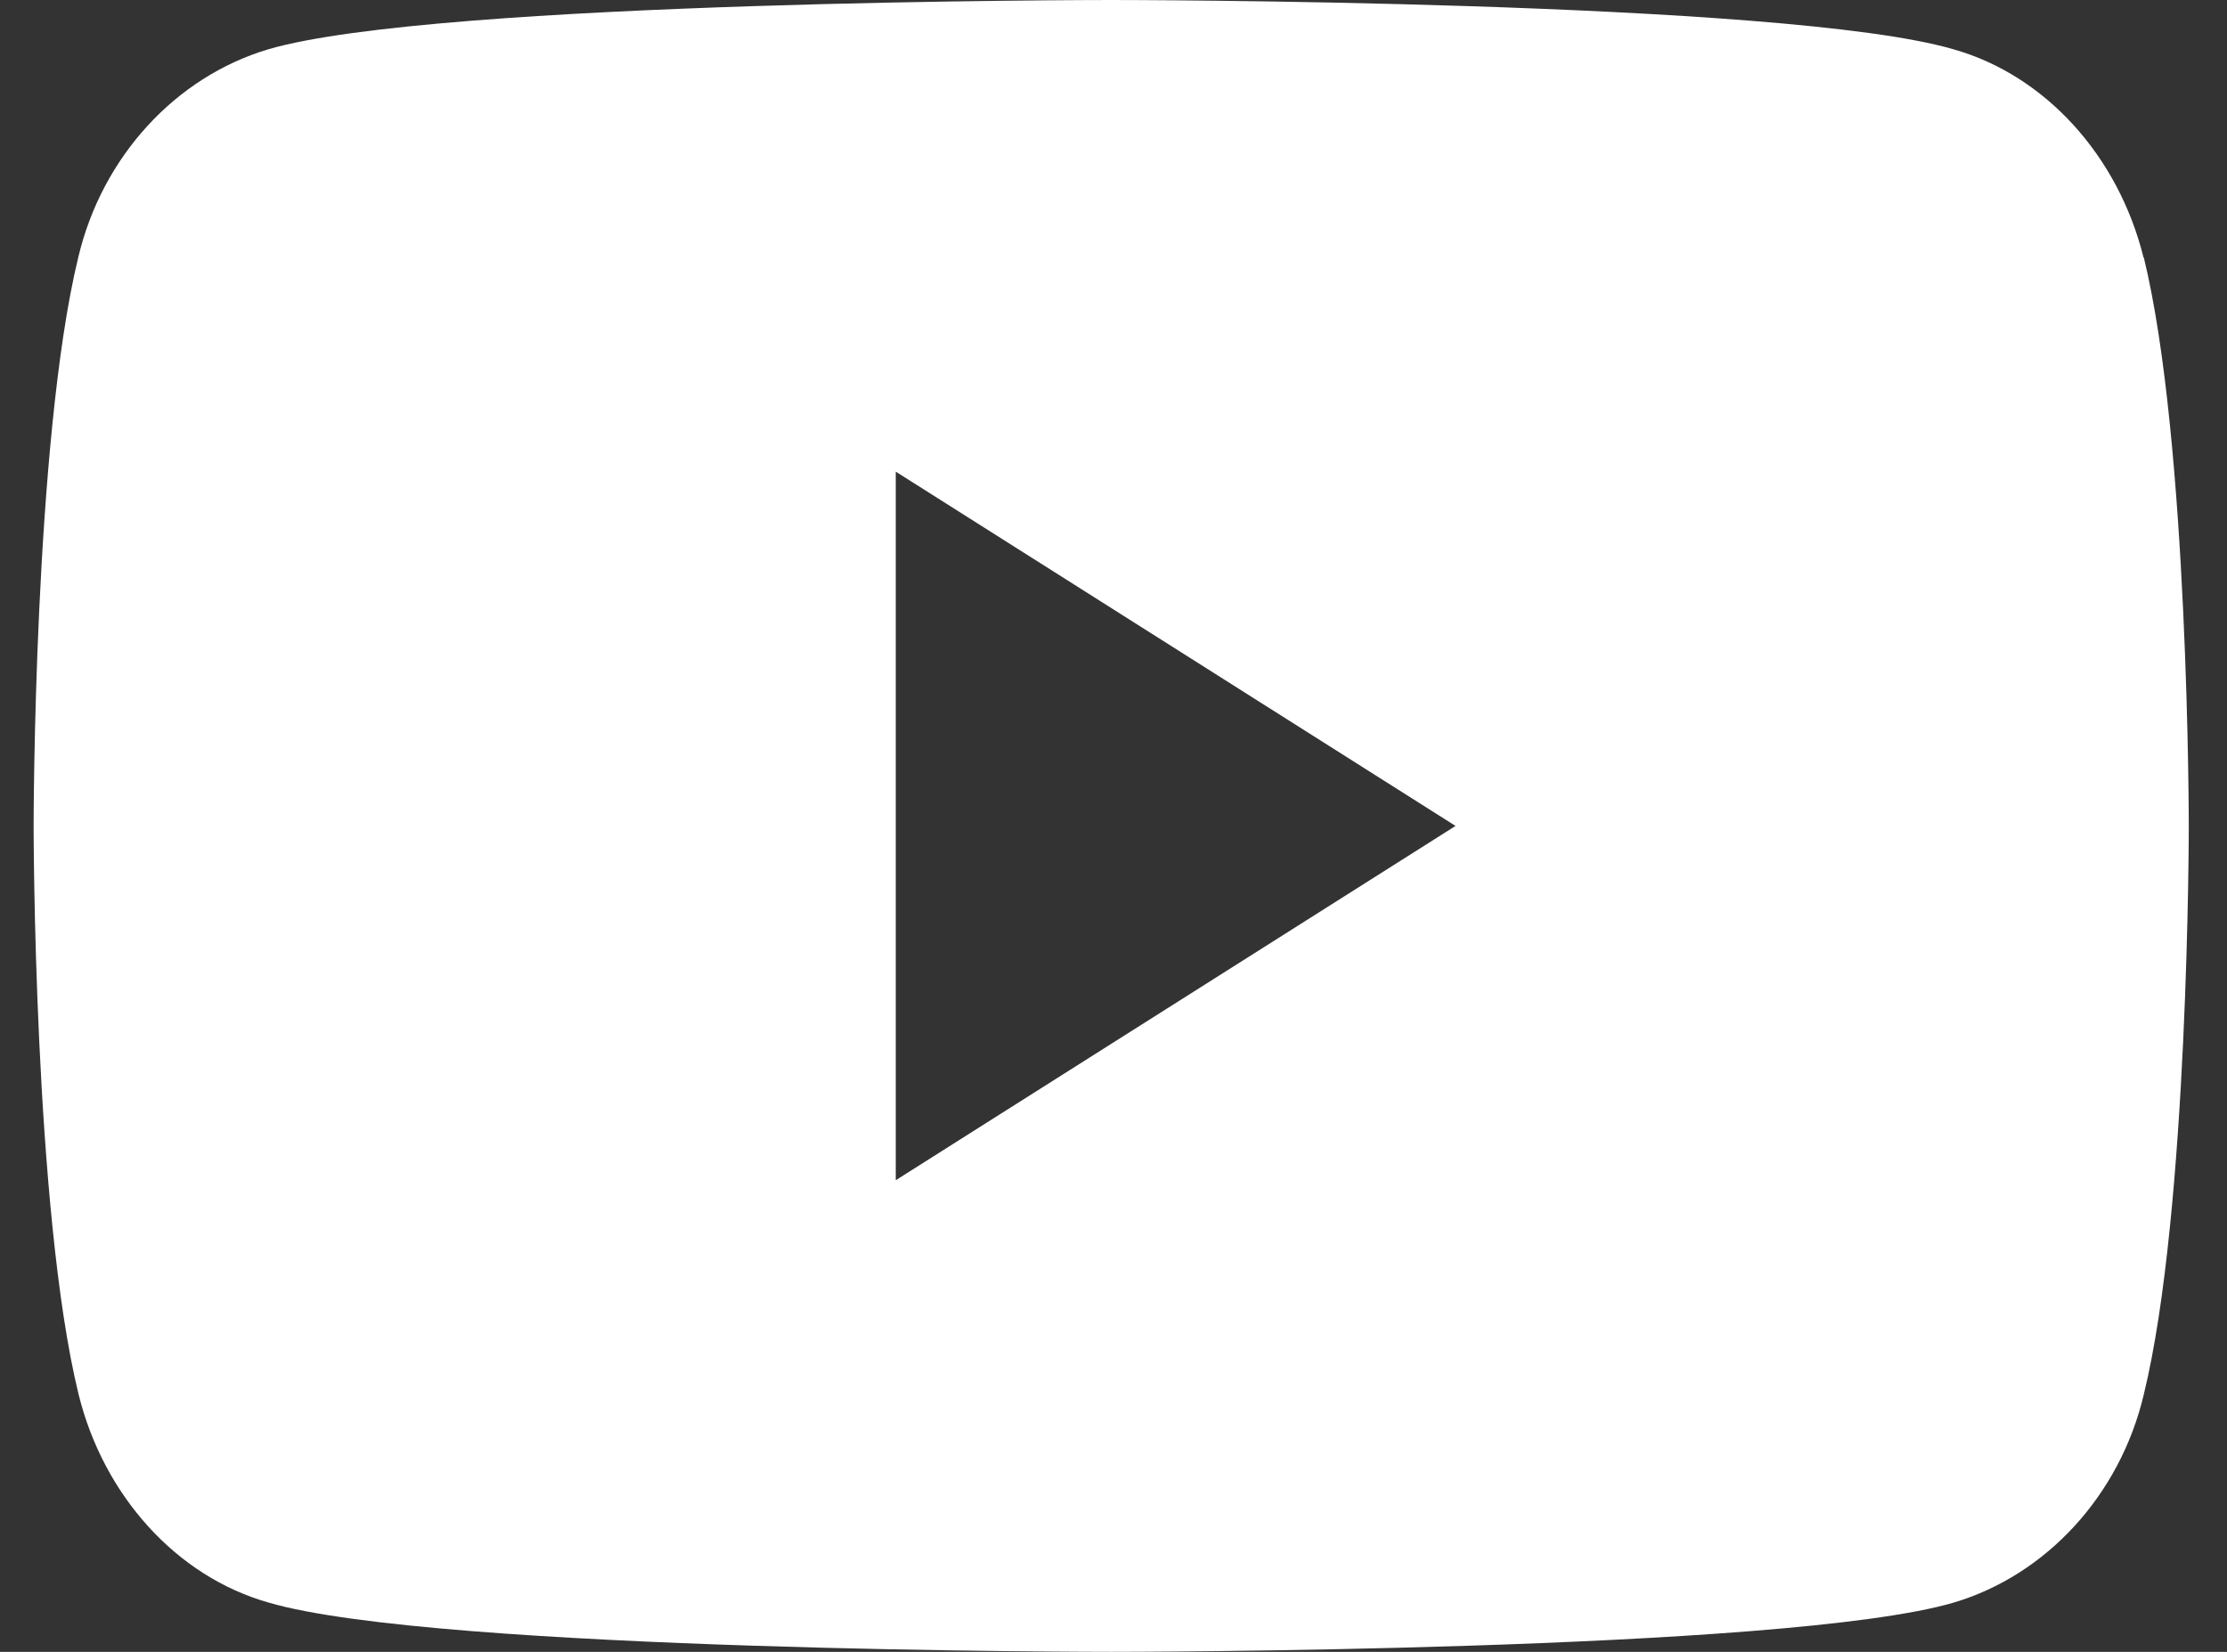 <svg width="31" height="23" viewBox="0 0 31 23" fill="none" xmlns="http://www.w3.org/2000/svg">
<rect x="0" y="0" width="31" height="23" fill="#333333" stroke="none"/>
<path d="M29.838 3.585C29.489 2.177 28.477 1.049 27.191 0.686C24.856 0 15.464 0 15.464 0C15.464 0 6.071 0 3.736 0.686C2.45 1.068 1.421 2.177 1.089 3.585C0.468 6.143 0.468 11.5 0.468 11.5C0.468 11.5 0.468 16.857 1.094 19.415C1.442 20.823 2.455 21.951 3.74 22.314C6.075 23 15.468 23 15.468 23C15.468 23 24.86 23 27.196 22.314C28.481 21.932 29.51 20.823 29.842 19.415C30.468 16.857 30.468 11.5 30.468 11.5C30.468 11.5 30.468 6.143 29.842 3.585H29.838ZM12.469 16.433V6.567L20.261 11.5L12.469 16.433Z" fill="white"/>
</svg>

